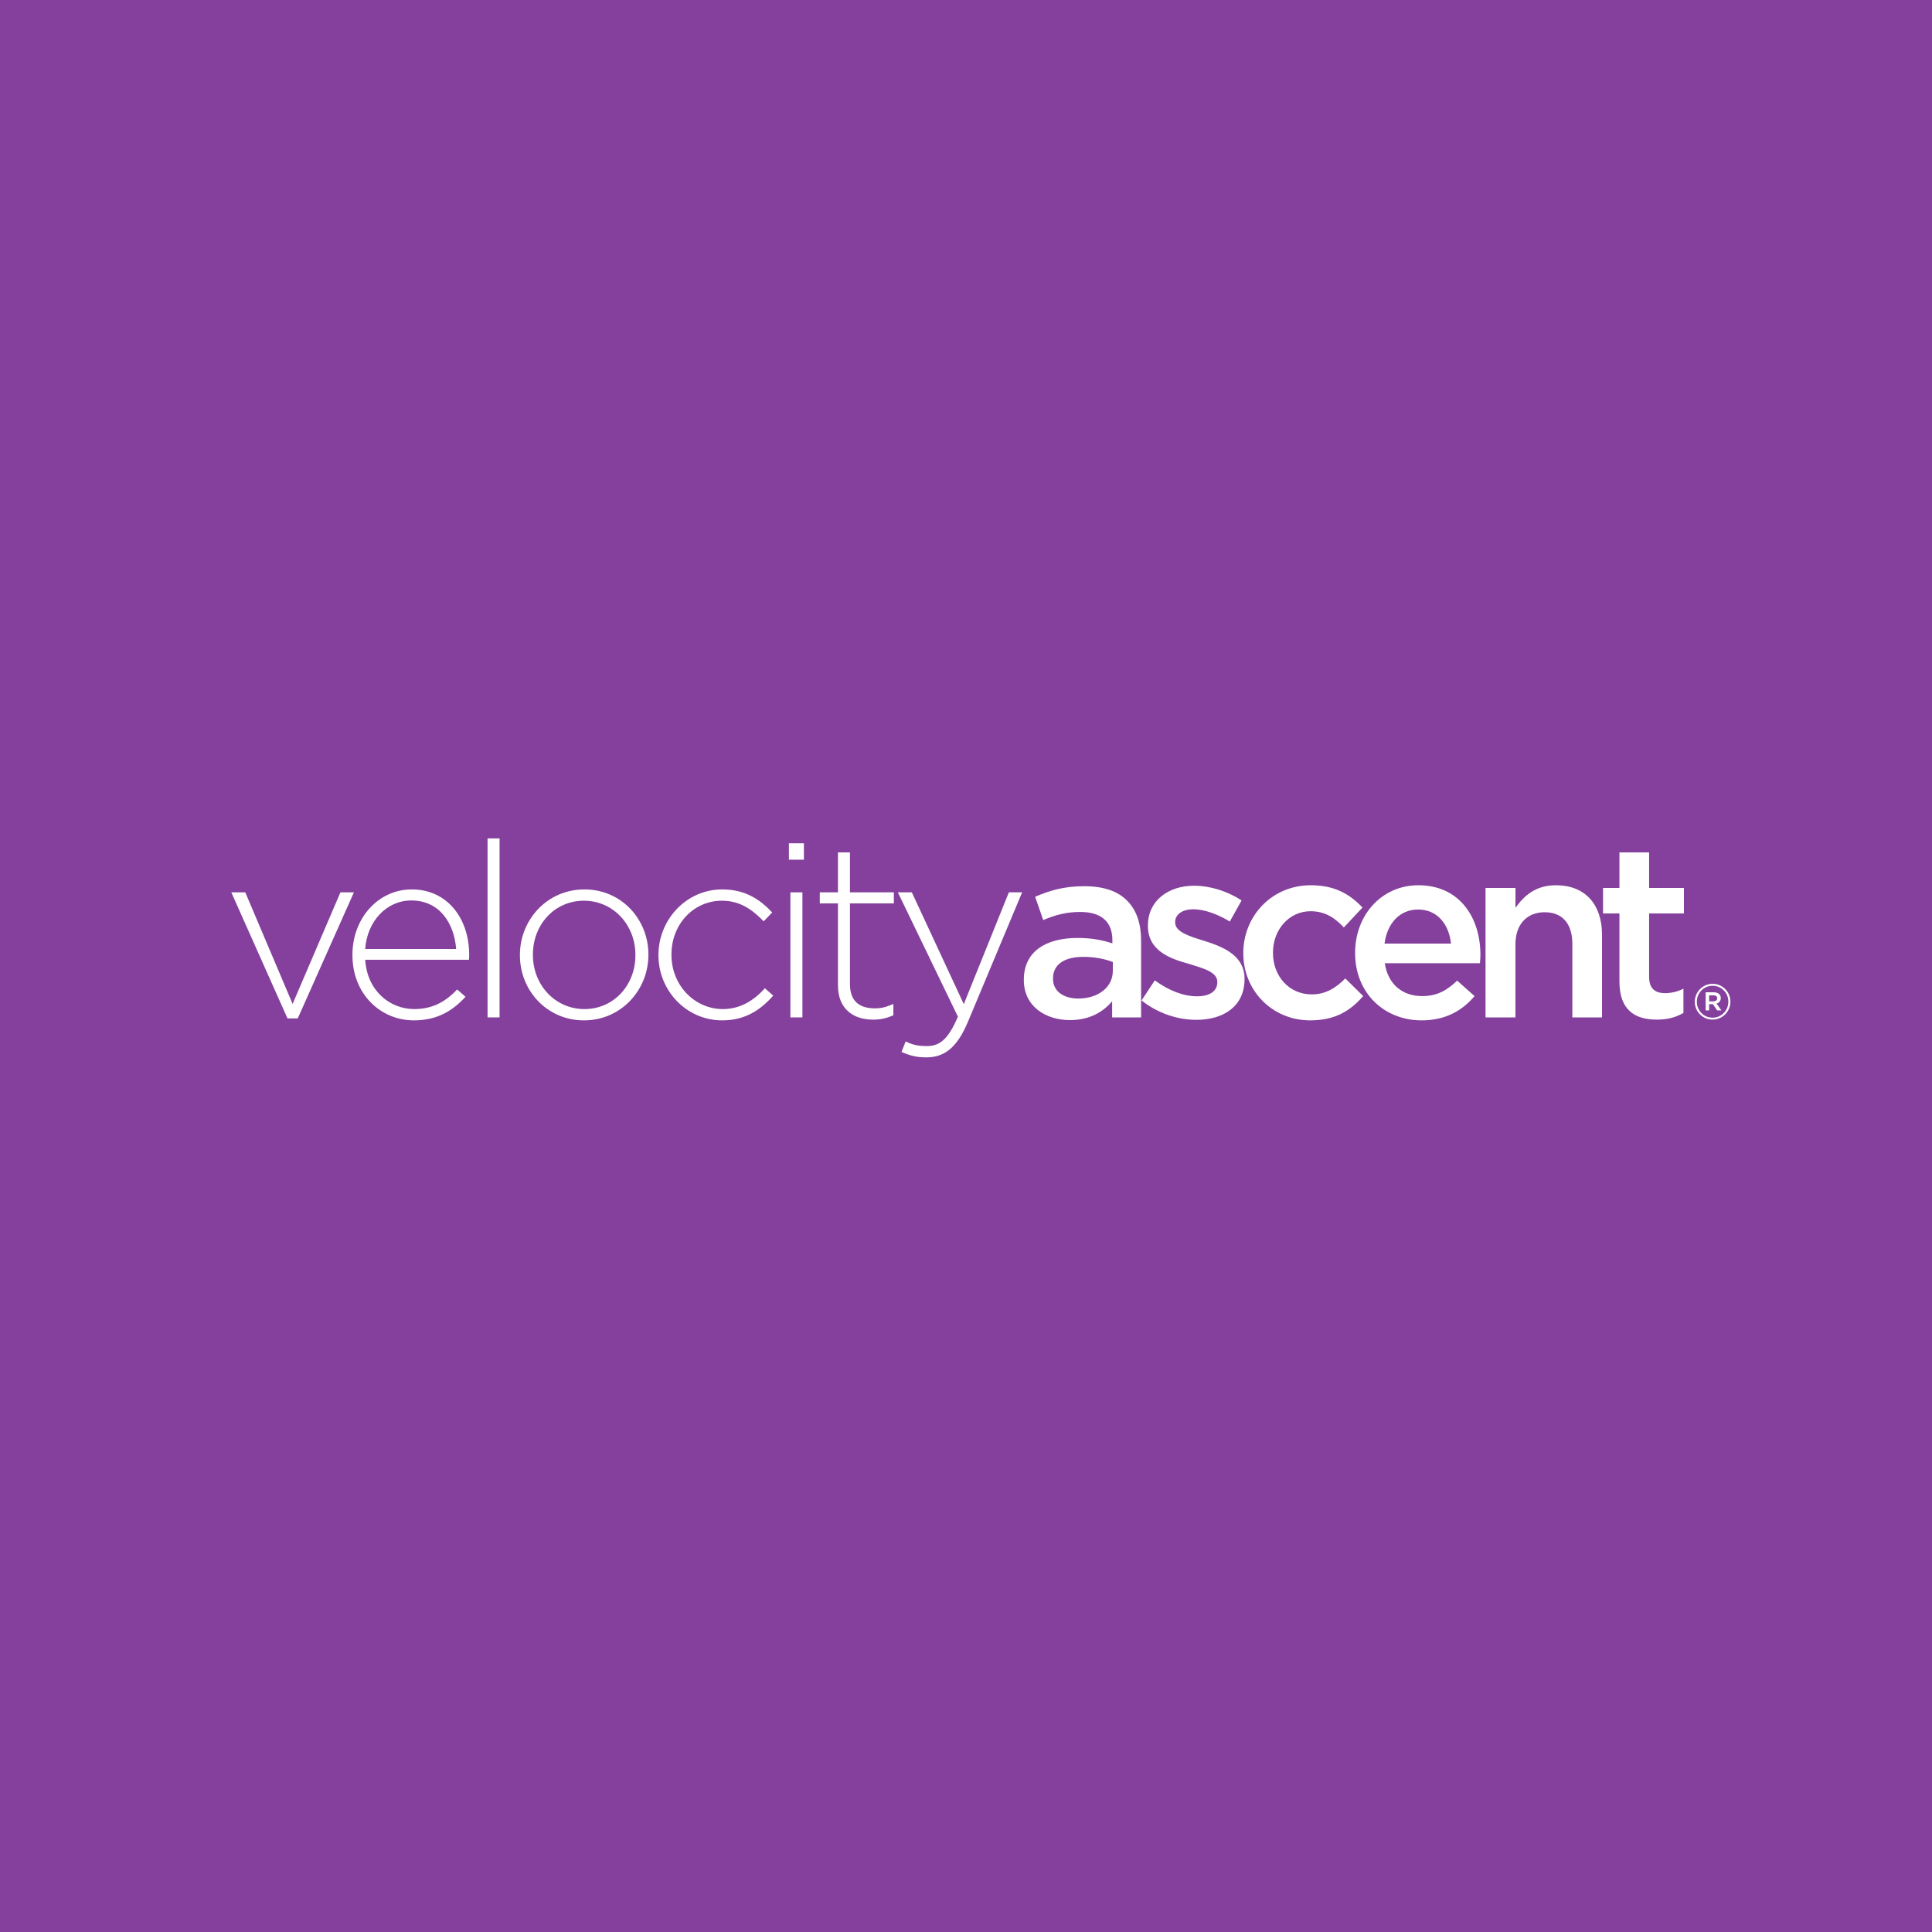 <?xml version="1.0" encoding="UTF-8"?>
<!-- Generator: Adobe Illustrator 28.1.0, SVG Export Plug-In . SVG Version: 6.00 Build 0)  -->
<svg xmlns="http://www.w3.org/2000/svg" xmlns:xlink="http://www.w3.org/1999/xlink" version="1.1" id="Layer_1" x="0px" y="0px" viewBox="0 0 640 640" style="enable-background:new 0 0 640 640;" xml:space="preserve">
<style type="text/css">
	.st0{fill:#84409C;}
	.st1{fill:#FFFFFF;}
</style>
<rect class="st0" width="640" height="640"></rect>
<g>
	<path class="st1" d="M76.62,295.6h4.63l15.68,36.96l15.84-36.96h4.47l-18.6,41.75h-3.41L76.62,295.6z"></path>
	<path class="st1" d="M116.75,316.4v-0.16c0-11.94,8.45-21.61,19.66-21.61c11.62,0,19.01,9.42,19.01,21.69c0,0.73,0,0.97-0.08,1.62   h-34.36c0.65,10.32,8.2,16.33,16.25,16.33c6.5,0,10.72-2.84,14.22-6.5l2.76,2.44c-4.22,4.55-9.26,7.8-17.14,7.8   C126.17,338,116.75,329.39,116.75,316.4z M151.11,314.37c-0.65-8.37-5.36-16.08-14.87-16.08c-8.2,0-14.62,6.9-15.27,16.08H151.11z"></path>
	<path class="st1" d="M161.51,277.73h3.98v59.3h-3.98V277.73z"></path>
	<path class="st1" d="M172.23,316.48v-0.16c0-11.62,9.02-21.69,21.36-21.69c12.27,0,21.2,9.91,21.2,21.53v0.16   c0,11.62-9.02,21.69-21.36,21.69C181.16,338,172.23,328.09,172.23,316.48z M210.49,316.48v-0.16c0-10.07-7.47-17.95-17.06-17.95   c-9.83,0-16.9,8.04-16.9,17.79v0.16c0,10.07,7.47,17.95,17.06,17.95C203.42,334.27,210.49,326.23,210.49,316.48z"></path>
	<path class="st1" d="M218.12,316.48v-0.16c0-11.62,9.18-21.69,21.12-21.69c7.8,0,12.67,3.49,16.57,7.64l-2.84,2.92   c-3.57-3.66-7.64-6.82-13.81-6.82c-9.42,0-16.73,7.8-16.73,17.79v0.16c0,10.07,7.64,17.95,17.06,17.95c5.85,0,10.4-3.01,13.89-6.9   l2.76,2.44c-4.22,4.79-9.34,8.2-16.9,8.2C227.3,338,218.12,328.09,218.12,316.48z"></path>
	<path class="st1" d="M261.34,279.35h4.96v5.44h-4.96V279.35z M261.83,295.6h3.98v41.43h-3.98V295.6z"></path>
	<path class="st1" d="M277.58,326.39v-27.13h-6.01v-3.66h6.01v-13.24h3.98v13.24h14.54v3.66h-14.54v26.73   c0,5.93,3.41,8.04,8.29,8.04c2.03,0,3.74-0.41,6.09-1.46v3.74c-2.19,0.97-4.14,1.46-6.74,1.46   C282.7,337.76,277.58,334.27,277.58,326.39z"></path>
	<path class="st1" d="M334.2,295.6h4.39l-17.95,42.89c-3.66,8.69-7.88,11.78-13.81,11.78c-3.17,0-5.36-0.57-8.2-1.79l1.38-3.49   c2.19,1.06,3.9,1.54,7.07,1.54c4.39,0,7.15-2.52,10.24-9.75l-19.9-41.19h4.63l17.22,37.04L334.2,295.6z"></path>
	<path class="st1" d="M339.16,324.68v-0.16c0-9.34,7.31-13.81,17.79-13.81c4.87,0,8.2,0.73,11.54,1.79v-1.06   c0-6.17-3.74-9.34-10.64-9.34c-4.87,0-8.37,1.06-12.27,2.68l-2.68-7.72c4.79-2.03,9.42-3.49,16.25-3.49   c6.42,0,11.13,1.62,14.22,4.79c3.17,3.17,4.63,7.64,4.63,13.24v25.43h-9.59v-5.36c-2.92,3.49-7.39,6.25-13.97,6.25   C346.39,337.92,339.16,333.37,339.16,324.68z M368.64,321.6v-2.92c-2.52-0.97-5.85-1.71-9.75-1.71c-6.42,0-10.07,2.6-10.07,7.15   v0.16c0,4.14,3.57,6.5,8.37,6.5C363.69,330.77,368.64,327.12,368.64,321.6z"></path>
	<path class="st1" d="M378.15,331.42l4.39-6.66c4.79,3.49,9.59,5.28,14.05,5.28c4.22,0,6.66-1.79,6.66-4.63v-0.16   c0-3.25-4.55-4.47-9.59-6.01c-6.26-1.71-13.4-4.39-13.4-12.51v-0.16c0-8.2,6.74-13.16,15.27-13.16c5.44,0,11.21,1.87,15.76,4.87   l-3.9,6.99c-4.14-2.52-8.53-4.06-12.1-4.06c-3.82,0-6.01,1.87-6.01,4.22v0.16c0,3.09,4.63,4.55,9.67,6.09   c6.17,1.95,13.32,4.79,13.32,12.51v0.16c0,9.02-6.99,13.48-15.92,13.48C390.17,337.84,383.59,335.73,378.15,331.42z"></path>
	<path class="st1" d="M411.86,315.83v-0.16c0-12.18,9.42-22.42,22.34-22.42c8.04,0,13,3.01,17.14,7.39l-6.17,6.58   c-3.01-3.17-6.17-5.36-11.05-5.36c-7.15,0-12.43,6.17-12.43,13.65v0.16c0,7.64,5.28,13.73,12.83,13.73c4.63,0,7.96-2.11,11.13-5.28   l5.93,5.85c-4.22,4.79-9.18,8.04-17.55,8.04C421.28,338,411.86,328.01,411.86,315.83z"></path>
	<path class="st1" d="M448.9,315.75v-0.16c0-12.35,8.69-22.34,20.96-22.34c13.65,0,20.55,10.72,20.55,23.07   c0,0.89-0.08,1.79-0.16,2.76h-31.52c1.06,7.07,5.93,10.89,12.35,10.89c4.87,0,8.12-1.79,11.62-5.12l5.77,5.12   c-4.14,4.87-9.67,8.04-17.55,8.04C458.56,338,448.9,328.99,448.9,315.75z M480.66,312.58c-0.65-6.25-4.39-11.29-10.89-11.29   c-6.09,0-10.24,4.55-11.13,11.29H480.66z"></path>
	<path class="st1" d="M492.11,294.14h9.91v6.58c2.84-3.98,6.66-7.47,13.4-7.47c9.75,0,15.27,6.42,15.27,16.41v27.38h-9.83v-24.37   c0-6.74-3.33-10.48-9.18-10.48c-5.77,0-9.67,3.9-9.67,10.64v24.21h-9.91V294.14z"></path>
	<path class="st1" d="M536.46,325.17v-22.58h-5.44v-8.45h5.44v-11.78h9.83v11.78h11.53v8.45h-11.53v21.04   c0,3.82,1.95,5.36,5.28,5.36c2.11,0,4.14-0.49,6.09-1.46v8.04c-2.52,1.38-5.04,2.19-8.85,2.19   C541.58,337.76,536.46,334.59,536.46,325.17z"></path>
</g>
<g>
	<path class="st1" d="M561.42,331.86v-0.03c0-3.22,2.61-5.93,5.9-5.93c3.32,0,5.9,2.68,5.9,5.9v0.03c0,3.22-2.61,5.93-5.9,5.93   C564,337.76,561.42,335.08,561.42,331.86z M572.54,331.83v-0.03c0-2.85-2.24-5.25-5.22-5.25c-2.95,0-5.22,2.41-5.22,5.29v0.03   c0,2.85,2.24,5.25,5.22,5.25C570.27,337.12,572.54,334.71,572.54,331.83z M565.02,328.71h2.71c1.32,0,2.3,0.64,2.3,1.9v0.03   c0,0.91-0.58,1.56-1.39,1.8l1.59,2.27h-1.39l-1.42-2.07h-1.25v2.07h-1.15V328.71z M567.63,331.69c0.78,0,1.22-0.41,1.22-0.98v-0.03   c0-0.58-0.44-0.98-1.22-0.95h-1.46v1.97H567.63z"></path>
</g>
</svg>
